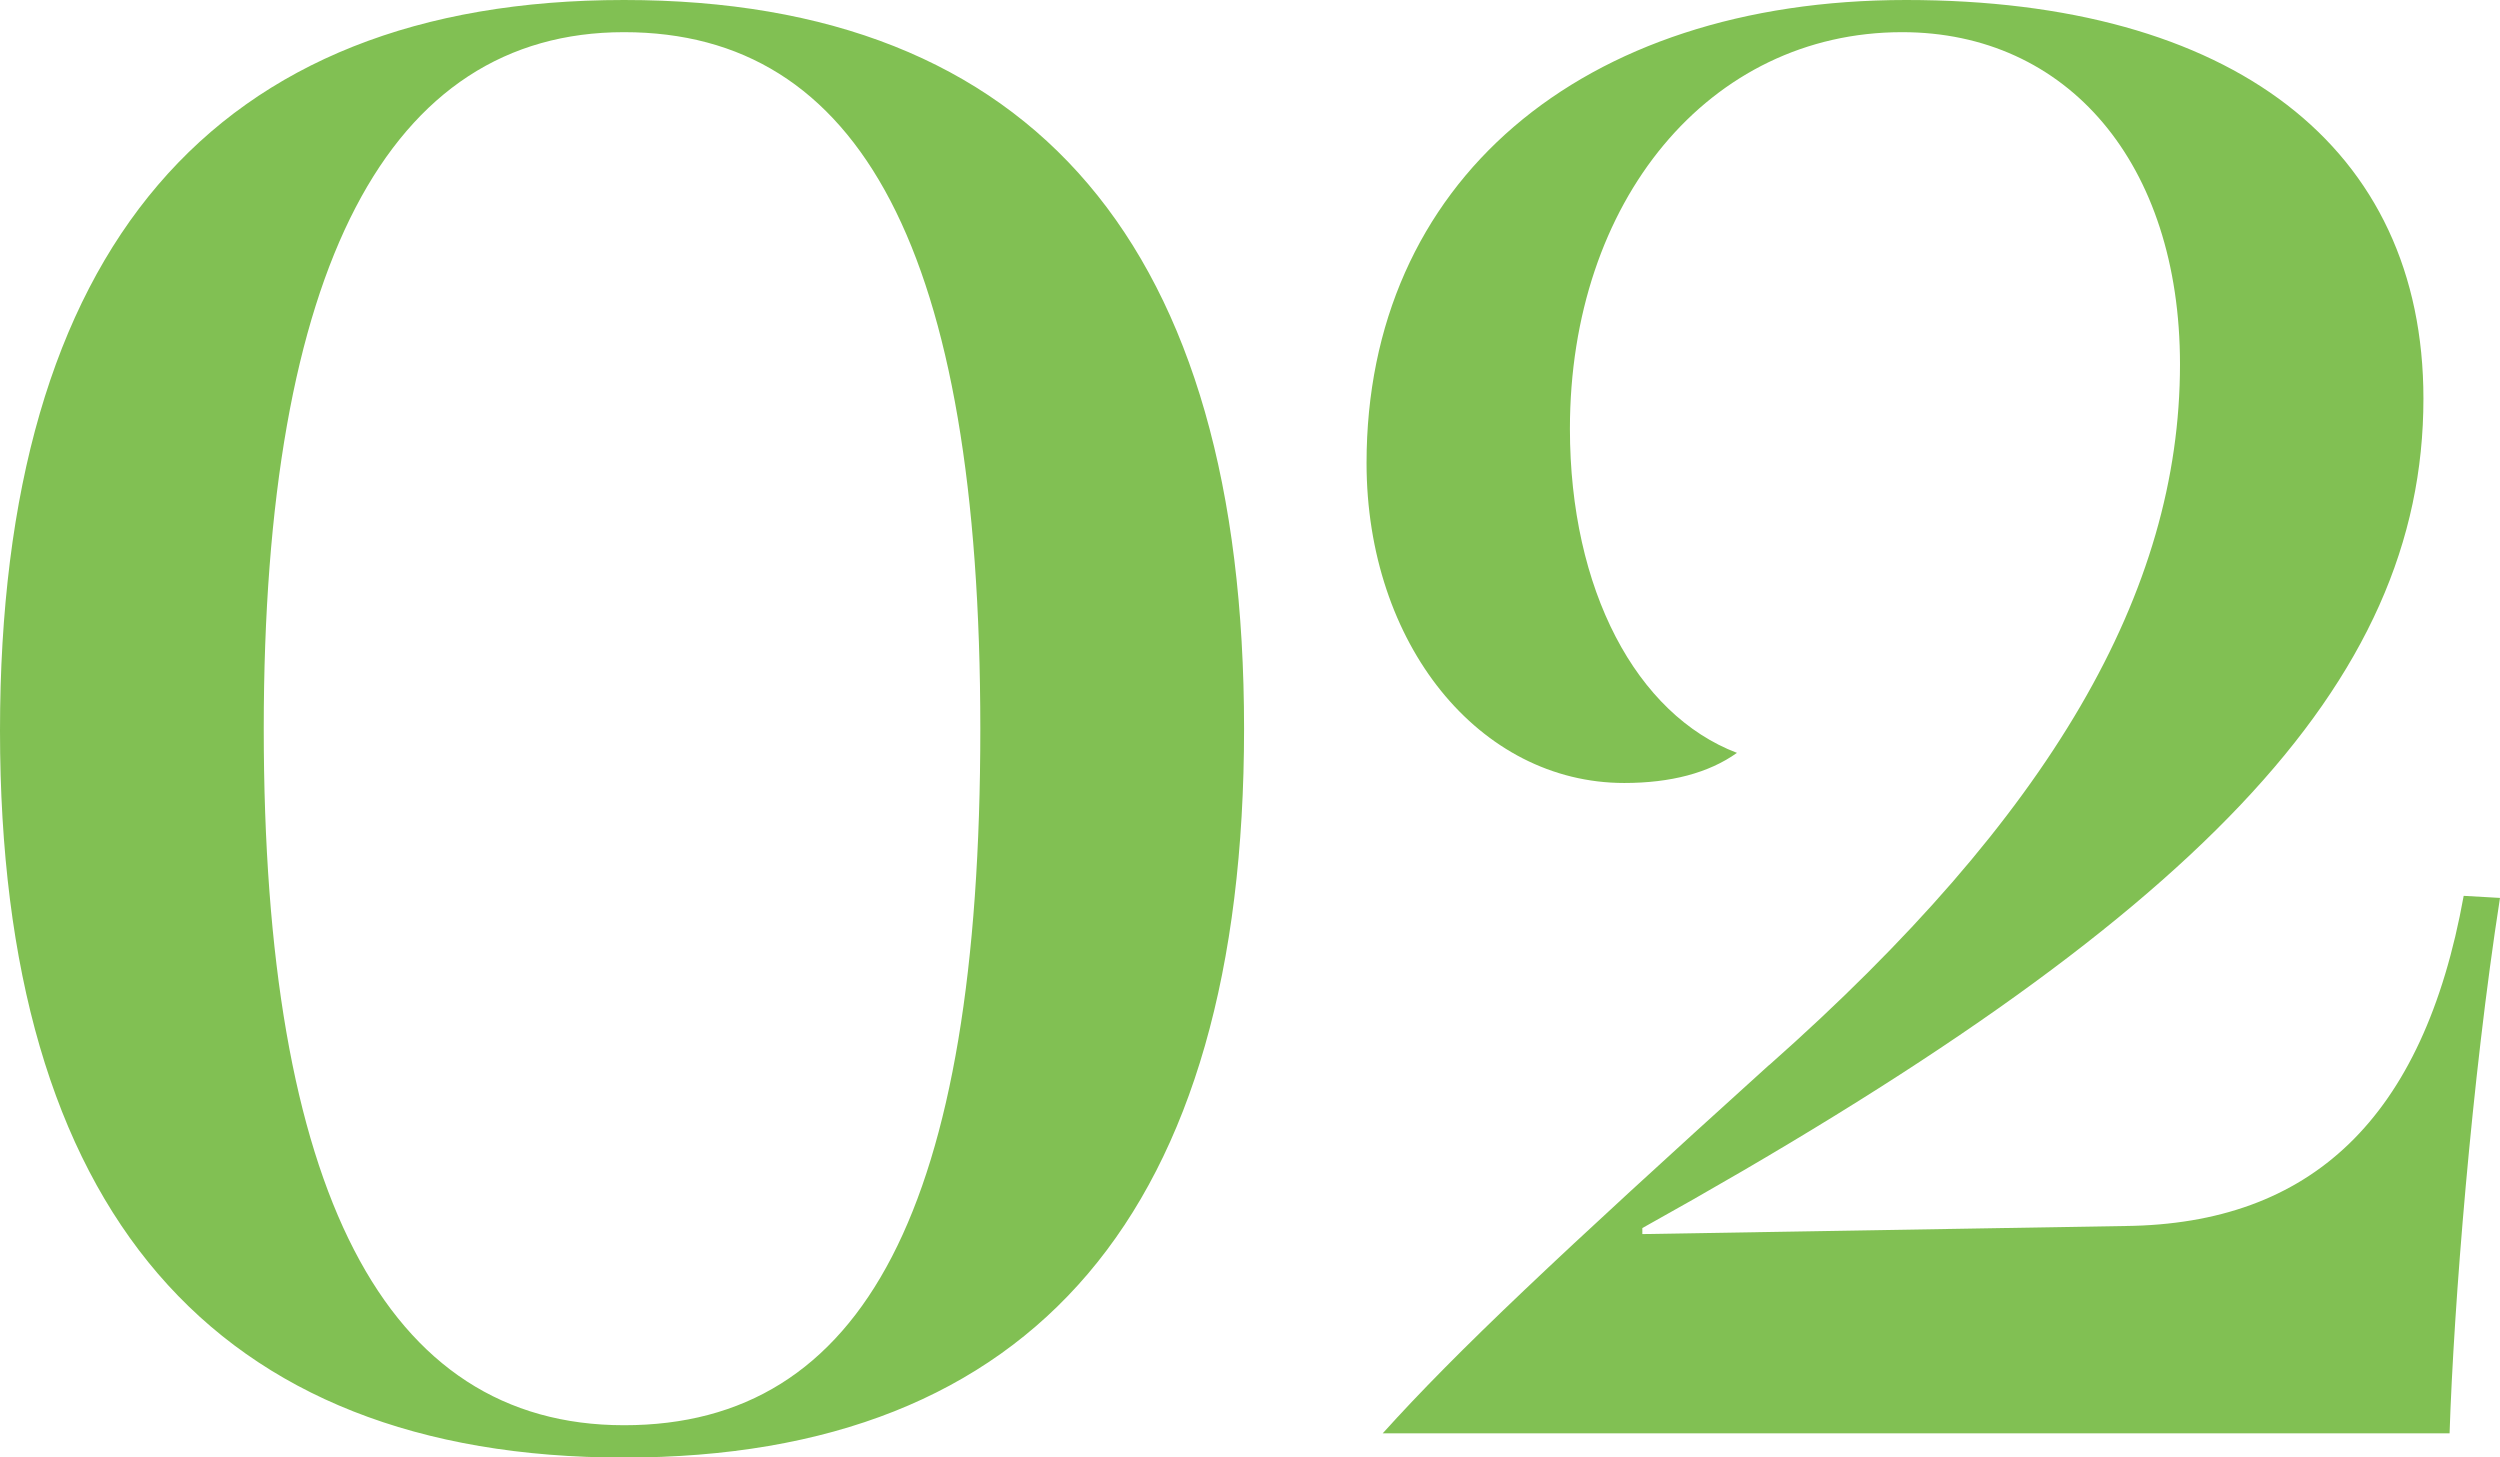 <?xml version="1.0" encoding="UTF-8"?>
<svg id="_レイヤー_2" data-name="レイヤー 2" xmlns="http://www.w3.org/2000/svg" viewBox="0 0 145.31 84.71">
  <defs>
    <style>
      .cls-1 {
        fill: #81c053;
      }
    </style>
  </defs>
  <g id="_特徴" data-name="特徴">
    <g>
      <path class="cls-1" d="M0,42.47C0,14.51,12.4,0,36.27,0s36.04,14.39,36.04,42.36-12.17,42.36-36.04,42.36S0,70.32,0,42.47ZM36.27,82.84c13.92,0,20.71-12.64,20.71-40.48S49.96,1.87,36.27,1.87,15.33,15.56,15.33,42.36s7.02,40.48,20.94,40.48Z"/>
      <path class="cls-1" d="M102.84,61.9c16.38-14.51,23.87-27.5,23.87-40.72,0-11.7-6.55-19.31-16.15-19.31-11.23,0-19.31,9.83-19.31,23.05,0,9.36,3.86,16.61,9.71,18.84-1.64,1.17-3.86,1.75-6.55,1.75-8.42,0-14.98-8.07-14.98-18.6,0-16.26,12.4-26.91,31.36-26.91s30.07,8.54,30.07,23.17c0,16.61-13.22,30.3-45.4,48.21v.35l28.08-.47c10.76-.12,17.32-6.2,19.66-19.19l2.11.12c-1.64,10.53-2.69,23.75-2.93,31.12h-62.01c4.33-4.8,10.18-10.3,22.46-21.41Z"/>
    </g>
  </g>
</svg>